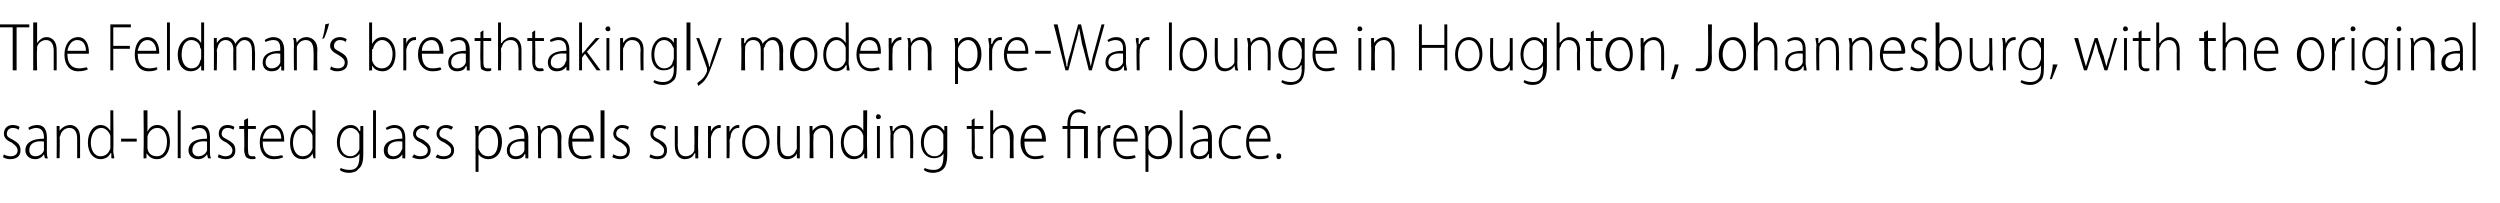 <?xml version="1.0" standalone="no"?><!DOCTYPE svg PUBLIC "-//W3C//DTD SVG 1.1//EN" "http://www.w3.org/Graphics/SVG/1.1/DTD/svg11.dtd"><svg xmlns="http://www.w3.org/2000/svg" version="1.1" width="256px" height="20.8px" viewBox="0 -2 256 20.8" style="top:-2px"><desc>The Feldman’s breathtakingly modern pre War lounge in Houghton, Johannesburg, with the original sand blasted glass pa...</desc><defs/><g id="Polygon127604"><path d="m.4 13.8c.1.1.4.2.7.2c.4 0 .7-.2.7-.6c0-.3-.2-.5-.6-.8c-.5-.2-.8-.5-.8-.9c0-.5.3-.9.9-.9c.3 0 .6.1.7.2l-.1.3c-.1-.1-.3-.2-.6-.2c-.4 0-.6.3-.6.6c0 .3.2.4.6.6c.5.3.8.5.8 1.1c0 .6-.4.9-1.1.9c-.3 0-.5-.1-.7-.2l.1-.3zm4.4-.3c0 .2 0 .5.1.7c-.04.05-.3 0-.3 0l-.1-.4c-.2.3-.5.5-.9.5c-.6 0-1-.4-1-.9c0-.8.7-1.2 1.9-1.2v-.1c0-.4-.1-1-.8-1c-.2 0-.5.1-.7.2l-.1-.2c.2-.2.6-.3.9-.3c.8 0 1 .6 1 1.3v1.4zm-.3-1c-.6-.1-1.5 0-1.5.9c0 .4.3.6.6.6c.5 0 .8-.3.9-.6v-.9zm1.3-.8v-.8h.3v.5s.03.04 0 0c.2-.3.6-.6 1.1-.6c.3 0 1 .2 1 1.3v2.1h-.3v-2c0-.6-.2-1.1-.8-1.1c-.4 0-.8.3-.9.7c0 .1-.1.2-.1.3c.05.04 0 2.1 0 2.1h-.3s.02-2.51 0-2.5zm5.8-2.4s.04 4.2 0 4.2c0 .2.1.5.1.7c-.03.05-.3 0-.3 0v-.5s-.07-.03-.1 0c-.1.3-.5.6-1 .6c-.7 0-1.3-.6-1.3-1.7c0-1.1.6-1.8 1.3-1.8c.5 0 .8.3 1 .6c0-.03 0 0 0 0V9.3h.3zm-.3 2.9v-.3c-.1-.4-.5-.8-.9-.8c-.7 0-1.1.7-1.1 1.5c0 .7.3 1.4 1 1.4c.4 0 .8-.2 1-.8v-1zm2.7 0v.3h-1.6v-.3h1.6zm.7-2.9h.4v2.2s-.02-.04 0 0c.2-.5.6-.7 1-.7c.8 0 1.3.7 1.3 1.7c0 1.3-.7 1.8-1.3 1.8c-.5 0-.8-.2-1.1-.6c.04-.02 0 0 0 0v.5s-.29.05-.3 0v-.7c.04 0 0-4.2 0-4.2zm.4 3.7v.2c.1.6.5.8 1 .8c.6 0 1-.6 1-1.5c0-.7-.3-1.4-1-1.4c-.5 0-.9.4-1 .9v1zm3.1-3.7h.3v4.9h-.3V9.3zm3.3 4.2c0 .2 0 .5.1.7c-.04.05-.3 0-.3 0l-.1-.4c-.2.3-.5.5-.9.5c-.6 0-1-.4-1-.9c0-.8.7-1.2 1.9-1.2v-.1c0-.4-.1-1-.8-1c-.2 0-.5.1-.7.2l-.1-.2c.2-.2.6-.3.9-.3c.8 0 1 .6 1 1.3v1.4zm-.3-1c-.6-.1-1.5 0-1.5.9c0 .4.3.6.6.6c.5 0 .8-.3.9-.6v-.9zm1.2 1.3c.2.1.4.2.7.2c.4 0 .7-.2.7-.6c0-.3-.2-.5-.6-.8c-.5-.2-.8-.5-.8-.9c0-.5.3-.9.9-.9c.3 0 .6.1.7.2l-.1.3c-.1-.1-.3-.2-.6-.2c-.4 0-.6.3-.6.6c0 .3.2.4.6.6c.5.3.8.5.8 1.1c0 .6-.4.9-1 .9c-.3 0-.6-.1-.8-.2l.1-.3zm3-3.7v.8h.8v.3h-.8s-.03 2.18 0 2.2c0 .4.1.6.4.6h.3l.1.2c-.1.1-.2.1-.4.1c-.3 0-.4-.1-.6-.2c-.1-.2-.2-.4-.2-.8c.04 0 0-2.1 0-2.1h-.5v-.3h.5v-.6l.4-.2zm1.5 2.4c0 1.2.6 1.5 1.2 1.5c.4 0 .6-.1.8-.1l.1.2c-.2.1-.5.2-1 .2c-.9 0-1.4-.7-1.4-1.7c0-1.1.6-1.8 1.4-1.8c.9 0 1.1 1 1.1 1.5v.2h-2.2zm1.9-.3c0-.5-.2-1.1-.9-1.1c-.6 0-.9.6-1 1.1h1.9zm3.5-2.9s.02 4.2 0 4.2v.7c.05.05-.2 0-.2 0l-.1-.5s.01-.03 0 0c-.1.3-.5.6-1 .6c-.8 0-1.3-.6-1.3-1.7c0-1.1.6-1.8 1.3-1.8c.5 0 .8.3 1 .6c-.02-.03 0 0 0 0V9.3h.3zm-.3 2.9v-.3c-.1-.4-.5-.8-1-.8c-.6 0-1 .7-1 1.5c0 .7.3 1.4 1 1.4c.4 0 .8-.2 1-.8v-1zm5.2 1.6c0 .9-.2 1.3-.5 1.5c-.2.3-.6.4-1 .4c-.3 0-.7-.1-.9-.3l.1-.2c.2.1.5.2.9.2c.6 0 1-.3 1-1.3c.03.02 0-.4 0-.4c0 0 .01-.04 0 0c-.1.3-.5.5-1 .5c-.7 0-1.3-.6-1.3-1.6c0-1.2.7-1.8 1.4-1.8c.6 0 .8.4.9.6h.1v-.5h.3v2.9zm-.4-1.7v-.3c-.1-.3-.4-.7-.9-.7c-.6 0-1.1.6-1.1 1.5c0 .8.4 1.4 1.1 1.4c.3 0 .7-.2.9-.7v-1.2zm1.4-2.8h.3v4.9h-.3V9.3zm3.3 4.2v.7c.02.05-.3 0-.3 0v-.4s-.03 0 0 0c-.2.3-.5.5-1 .5c-.6 0-.9-.4-.9-.9c0-.8.7-1.2 1.9-1.2v-.1c0-.4-.1-1-.8-1c-.3 0-.5.1-.8.2l-.1-.2c.3-.2.6-.3.9-.3c.8 0 1.1.6 1.1 1.3v1.4zm-.3-1c-.6-.1-1.5 0-1.5.9c0 .4.2.6.6.6c.4 0 .7-.3.8-.6c.1-.1.1-.2.1-.2v-.7zm1.2 1.3c.1.1.4.2.6.2c.5 0 .8-.2.8-.6c0-.3-.2-.5-.7-.8c-.5-.2-.8-.5-.8-.9c0-.5.4-.9 1-.9c.3 0 .5.1.7.2l-.2.3c-.1-.1-.3-.2-.5-.2c-.4 0-.7.3-.7.6c0 .3.2.4.7.6c.4.3.8.5.8 1.1c0 .6-.5.9-1.1.9c-.3 0-.6-.1-.8-.2l.2-.3zm2.4 0c.1.1.3.2.6.2c.5 0 .8-.2.8-.6c0-.3-.2-.5-.7-.8c-.5-.2-.8-.5-.8-.9c0-.5.4-.9 1-.9c.3 0 .5.1.7.2l-.2.3c-.1-.1-.3-.2-.6-.2c-.4 0-.6.3-.6.6c0 .3.2.4.7.6c.4.3.8.5.8 1.1c0 .6-.5.9-1.1.9c-.3 0-.6-.1-.8-.2l.2-.3zm3.9-1.8c0-.5 0-.8-.1-1.1h.4v.6s-.01-.03 0 0c.2-.5.6-.7 1.1-.7c.7 0 1.3.7 1.3 1.7c0 1.3-.7 1.8-1.4 1.8c-.4 0-.8-.2-1-.5c.01-.04 0 0 0 0v1.8h-.3s-.02-3.65 0-3.6zm.3 1v.2c.2.6.6.8 1 .8c.7 0 1-.6 1-1.5c0-.7-.3-1.4-1-1.4c-.4 0-.9.4-1 .9v1zm5.1.5v.7c0 .05-.3 0-.3 0v-.4h-.1c-.1.3-.4.5-.9.5c-.6 0-.9-.4-.9-.9c0-.8.7-1.2 1.8-1.2v-.1c0-.4 0-1-.7-1c-.3 0-.6.1-.8.2l-.1-.2c.3-.2.6-.3.9-.3c.8 0 1.1.6 1.1 1.3v1.4zm-.4-1c-.5-.1-1.5 0-1.5.9c0 .4.3.6.6.6c.5 0 .8-.3.9-.6v-.9zm1.4-.8c0-.4 0-.6-.1-.8h.3l.1.5s-.02.04 0 0c.1-.3.5-.6 1-.6c.3 0 1.1.2 1.1 1.3c-.05.04 0 2.1 0 2.1h-.4s.03-2 0-2c0-.6-.2-1.1-.8-1.1c-.4 0-.8.3-.9.7v2.4h-.3s-.03-2.51 0-2.5zm3.5.8c0 1.2.5 1.5 1.1 1.5c.4 0 .6-.1.8-.1l.1.2c-.1.1-.5.2-.9.2c-.9 0-1.5-.7-1.5-1.7c0-1.1.6-1.8 1.4-1.8c1 0 1.2 1 1.2 1.5v.2h-2.2zm1.8-.3c0-.5-.2-1.1-.9-1.1c-.6 0-.9.6-.9 1.1h1.8zm1.1-2.9h.4v4.9h-.4V9.3zm1.3 4.5c.2.1.4.2.7.2c.5 0 .7-.2.7-.6c0-.3-.2-.5-.6-.8c-.5-.2-.8-.5-.8-.9c0-.5.4-.9.9-.9c.3 0 .6.1.7.2l-.1.3c-.1-.1-.3-.2-.6-.2c-.4 0-.6.3-.6.6c0 .3.2.4.6.6c.5.3.8.5.8 1.1c0 .6-.4.9-1 .9c-.3 0-.6-.1-.8-.2l.1-.3zm3.8 0c.2.1.4.2.7.2c.5 0 .7-.2.7-.6c0-.3-.2-.5-.6-.8c-.5-.2-.8-.5-.8-.9c0-.5.3-.9.9-.9c.3 0 .6.1.7.2l-.1.3c-.1-.1-.3-.2-.6-.2c-.4 0-.6.3-.6.6c0 .3.2.4.6.6c.5.3.8.5.8 1.1c0 .6-.4.9-1 .9c-.3 0-.6-.1-.8-.2l.1-.3zm4.9-.4v.8c-.02.05-.3 0-.3 0v-.5s-.05.03-.1 0c-.1.3-.4.6-1 .6c-.4 0-1-.3-1-1.4v-2h.3s.02 1.94 0 1.9c0 .7.2 1.2.8 1.2c.5 0 .8-.3.9-.6v-.4c.03.03 0-2.1 0-2.1h.4s-.05 2.52 0 2.5zm1-1.6v-.9h.3v.6s-.01.03 0 0c.1-.4.5-.7.9-.7h.1v.3h-.1c-.5 0-.8.5-.9 1v.3c.01-.04 0 1.8 0 1.8h-.3v-2.4zm1.9 0v-.9h.3v.6s.02.03 0 0c.2-.4.5-.7.9-.7h.1v.3h-.1c-.5 0-.8.5-.8 1c0 0-.1.2-.1.3c.04-.04 0 1.8 0 1.8h-.3s.02-2.37 0-2.4zm4.4.7c0 1.3-.8 1.8-1.4 1.8c-.8 0-1.4-.6-1.4-1.7c0-1.2.7-1.8 1.4-1.8c.8 0 1.4.7 1.4 1.7zm-2.5.1c0 .7.4 1.4 1.1 1.4c.6 0 1.1-.7 1.1-1.4c0-.6-.3-1.5-1.1-1.5c-.8 0-1.1.8-1.1 1.5zm5.6.8v.8c.03.05-.3 0-.3 0v-.5s0 .03 0 0c-.1.3-.5.6-1 .6c-.5 0-1-.3-1-1.4c-.05.01 0-2 0-2h.3s-.02 1.94 0 1.9c0 .7.2 1.2.8 1.2c.4 0 .7-.3.8-.6c.1-.1.1-.2.1-.4c-.02.03 0-2.1 0-2.1h.3s.01 2.52 0 2.5zm1-1.7v-.8h.3v.5s.05.04 0 0c.2-.3.6-.6 1.1-.6c.3 0 1 .2 1 1.3c.03.04 0 2.1 0 2.1h-.3v-2c0-.6-.2-1.1-.8-1.1c-.4 0-.8.3-.9.7v.3c-.04.04 0 2.1 0 2.1h-.4s.04-2.51 0-2.5zm5.9-2.4s-.04 4.2 0 4.2v.7c-.01.05-.3 0-.3 0v-.5s-.05-.03 0 0c-.2.3-.5.6-1.1.6c-.7 0-1.3-.6-1.3-1.7c0-1.1.6-1.8 1.4-1.8c.4 0 .8.3.9.6c.02-.03 0 0 0 0V9.3h.4zm-.4 2.9v-.3c-.1-.4-.4-.8-.9-.8c-.7 0-1.1.7-1.1 1.5c0 .7.4 1.4 1.1 1.4c.4 0 .8-.2.9-.8v-1zm1.4 2v-3.3h.3v3.3h-.3zm.4-4.2c0 .1-.1.2-.3.2c-.1 0-.2-.1-.2-.2c0-.2.1-.3.2-.3c.2 0 .3.1.3.3zm1 1.7c0-.4-.1-.6-.1-.8h.3v.5s.06.04.1 0c.1-.3.5-.6 1-.6c.3 0 1 .2 1 1.3c.04.04 0 2.1 0 2.1h-.3s.02-2 0-2c0-.6-.2-1.1-.8-1.1c-.4 0-.8.3-.9.7v.3c-.03.04 0 2.1 0 2.1h-.3s-.05-2.51 0-2.5zm5.8 2.1c0 .9-.2 1.3-.4 1.5c-.3.3-.7.4-1.1.4c-.3 0-.7-.1-.9-.3l.1-.2c.2.1.5.2.9.2c.6 0 1-.3 1-1.3c.04.02 0-.4 0-.4c0 0 .03-.04 0 0c-.1.3-.5.5-1 .5c-.7 0-1.3-.6-1.3-1.6c0-1.2.7-1.8 1.4-1.8c.6 0 .8.4 1 .6c-.04.01 0 0 0 0v-.5h.3v2.9zm-.4-1.7v-.3c-.1-.3-.4-.7-.9-.7c-.6 0-1.1.6-1.1 1.5c0 .8.4 1.4 1.1 1.4c.4 0 .7-.2.9-.7v-1.2zm3.2-2v.8h.9v.3h-.9s.05 2.18 0 2.2c0 .4.2.6.5.6h.3l.1.2c-.1.1-.3.1-.5.1c-.2 0-.4-.1-.5-.2c-.1-.2-.2-.4-.2-.8c.02 0 0-2.1 0-2.1h-.5v-.3h.5v-.6l.3-.2zm1.6-.8h.3v2.1s.01.02 0 0c.1-.1.2-.3.4-.4c.2-.1.4-.2.6-.2c.3 0 1.1.2 1.1 1.3c-.04.03 0 2.1 0 2.1h-.4s.04-2.02 0-2c0-.6-.2-1.1-.8-1.1c-.4 0-.7.3-.9.7v2.4h-.3V9.3zm3.5 3.2c0 1.2.5 1.5 1.1 1.5c.4 0 .7-.1.8-.1l.1.2c-.1.1-.5.2-.9.2c-.9 0-1.5-.7-1.5-1.7c0-1.1.6-1.8 1.4-1.8c1 0 1.2 1 1.2 1.5v.2h-2.2zm1.8-.3c0-.5-.2-1.1-.8-1.1c-.7 0-1 .6-1 1.1h1.8zm2.6 2v-3h-.5v-.3h.5v-.2c0-.9.4-1.5 1.2-1.5c.3 0 .6.2.7.3l-.1.2c-.2-.1-.4-.2-.6-.2c-.7 0-.9.5-.9 1.2v.2h1.8v3.3h-.4v-3h-1.4v3h-.3zm3.1-2.4v-.9h.3v.6s0 .03 0 0c.1-.4.5-.7.9-.7h.1v.3h-.1c-.5 0-.8.5-.9 1v.3c.03-.04 0 1.8 0 1.8h-.3v-2.4zm1.9.7c0 1.2.5 1.5 1.1 1.5c.4 0 .7-.1.8-.1l.1.2c-.1.1-.4.2-.9.2c-.9 0-1.4-.7-1.4-1.7c0-1.1.5-1.8 1.3-1.8c1 0 1.2 1 1.2 1.5v.2h-2.2zm1.9-.3c0-.5-.3-1.1-.9-1.1c-.7 0-.9.6-1 1.1h1.9zm1.1-.2c0-.5 0-.8-.1-1.1h.4v.6s-.01-.03 0 0c.2-.5.6-.7 1.1-.7c.7 0 1.3.7 1.3 1.7c0 1.3-.7 1.8-1.4 1.8c-.4 0-.8-.2-1-.5c.01-.04 0 0 0 0v1.8h-.3s-.02-3.65 0-3.6zm.3 1v.2c.2.6.6.8 1 .8c.7 0 1-.6 1-1.5c0-.7-.3-1.4-1-1.4c-.4 0-.9.4-1 .9v1zm3.2-3.7h.3v4.9h-.3V9.3zm3.3 4.2v.7c-.01.05-.3 0-.3 0v-.4h-.1c-.1.3-.4.5-.9.5c-.6 0-.9-.4-.9-.9c0-.8.6-1.2 1.8-1.2v-.1c0-.4 0-1-.7-1c-.3 0-.6.1-.8.2l-.1-.2c.3-.2.6-.3.9-.3c.8 0 1.1.6 1.1 1.3v1.4zm-.4-1c-.6-.1-1.5 0-1.5.9c0 .4.3.6.6.6c.5 0 .8-.3.9-.6v-.9zm3.4 1.6c-.1.1-.4.2-.8.2c-.9 0-1.5-.7-1.5-1.7c0-1 .7-1.8 1.6-1.8c.3 0 .6.1.7.2l-.1.3c-.1-.1-.3-.2-.7-.2c-.8 0-1.2.7-1.2 1.5c0 .9.5 1.4 1.2 1.4c.4 0 .6-.1.7-.1l.1.2zm.8-1.6c0 1.2.6 1.5 1.1 1.5c.5 0 .7-.1.9-.1v.2c-.1.1-.4.2-.9.2c-.9 0-1.4-.7-1.4-1.7c0-1.1.5-1.8 1.3-1.8c1 0 1.2 1 1.2 1.5v.2h-2.2zm1.9-.3c0-.5-.3-1.1-.9-1.1c-.6 0-.9.6-1 1.1h1.9zm1.1 2.1c-.1 0-.2-.1-.2-.3c0-.2.1-.3.2-.3c.2 0 .3.1.3.3c0 .2-.1.3-.3.3z" stroke="none" fill="#000"/></g><g id="Polygon127603"><path d="m1.3.8H0v-.3h3v.3H1.7v4.4h-.4V.8zM3.4.3h.4v2.1s-.03.02 0 0c.1-.1.2-.3.4-.4c.1-.1.3-.2.6-.2c.3 0 1 .2 1 1.3c.02.03 0 2.1 0 2.1h-.3v-2c0-.6-.2-1.1-.8-1.1c-.4 0-.8.3-.9.7v.3c-.05.04 0 2.1 0 2.1h-.4V.3zm3.5 3.2c0 1.2.6 1.5 1.2 1.5c.4 0 .6-.1.8-.1l.1.2c-.2.1-.5.2-1 .2c-.9 0-1.4-.7-1.4-1.7c0-1.1.6-1.8 1.4-1.8c.9 0 1.1 1 1.1 1.5v.2H6.9zm1.9-.3c0-.5-.2-1.1-.9-1.1c-.6 0-.9.6-1 1.1h1.9zM11.3.5h2.1v.3h-1.8v1.9h1.7v.3h-1.7v2.2h-.3V.5zm2.8 3c0 1.2.6 1.5 1.2 1.5c.4 0 .6-.1.8-.1v.2c-.1.1-.4.2-.9.2c-.9 0-1.4-.7-1.4-1.7c0-1.1.5-1.8 1.3-1.8c1 0 1.2 1 1.2 1.5v.2h-2.2zm1.9-.3c0-.5-.3-1.1-.9-1.1c-.6 0-.9.6-1 1.1h1.9zM17.1.3h.3v4.9h-.3V.3zm3.8 0v4.9c.02.05-.3 0-.3 0v-.5s-.01-.03 0 0c-.2.3-.5.6-1.1.6c-.7 0-1.3-.6-1.3-1.7c0-1.1.7-1.8 1.4-1.8c.5 0 .8.3 1 .6c-.05-.03 0 0 0 0V.3h.3zm-.3 2.9c0-.1 0-.2-.1-.3c0-.4-.4-.8-.9-.8c-.7 0-1 .7-1 1.5c0 .7.3 1.4 1 1.4c.4 0 .8-.2.9-.8c.1-.1.1-.2.1-.3v-.7zm1.3-.5v-.8h.3v.5s.03.04 0 0c.2-.3.5-.6 1-.6c.4 0 .8.3.9.7c.1-.2.2-.3.3-.4c.2-.2.4-.3.7-.3c.4 0 1 .2 1 1.4c.04-.02 0 2 0 2h-.3s.02-1.97 0-2c0-.6-.2-1.1-.8-1.1c-.3 0-.6.3-.8.7v2.4h-.3s-.03-2.1 0-2.1c0-.6-.3-1-.8-1c-.4 0-.7.3-.8.7c0 .1-.1.2-.1.4c.05-.04 0 2 0 2h-.3s.02-2.51 0-2.5zm7.2 1.8v.7c.01.05-.3 0-.3 0v-.4h-.1c-.1.3-.4.5-.9.5c-.6 0-.9-.4-.9-.9c0-.8.7-1.2 1.8-1.2v-.1c0-.4 0-1-.7-1c-.3 0-.6.1-.8.2l-.1-.2c.3-.2.6-.3.9-.3c.8 0 1.1.6 1.1 1.3v1.4zm-.4-1c-.5-.1-1.5 0-1.5.9c0 .4.3.6.6.6c.5 0 .8-.3.9-.6v-.9zm1.4-.8c0-.4 0-.6-.1-.8h.3l.1.5s-.02.04 0 0c.1-.3.5-.6 1-.6c.3 0 1.1.2 1.1 1.3c-.04.04 0 2.1 0 2.1h-.4s.04-2 0-2c0-.6-.2-1.1-.8-1.1c-.4 0-.8.3-.9.7v2.4h-.3s-.03-2.51 0-2.5zM33.7.4c-.1.5-.4 1.3-.5 1.5L33 2c.1-.3.3-1.1.3-1.5l.4-.1zm.2 4.4c.1.1.4.2.7.2c.4 0 .7-.2.7-.6c0-.3-.2-.5-.7-.8c-.4-.2-.8-.5-.8-.9c0-.5.4-.9 1-.9c.3 0 .5.1.7.2l-.1.3c-.1-.1-.3-.2-.6-.2c-.4 0-.6.3-.6.6c0 .3.2.4.6.6c.5.3.8.5.8 1.1c0 .6-.4.9-1.1.9c-.3 0-.5-.1-.7-.2l.1-.3zM37.8.3h.3v2.2s.04-.04 0 0c.3-.5.6-.7 1.1-.7c.7 0 1.3.7 1.3 1.7c0 1.3-.7 1.8-1.3 1.8c-.5 0-.9-.2-1.1-.6c.01-.02 0 0 0 0v.5s-.32.05-.3 0V.3zm.3 3.7v.2c.2.6.6.8 1 .8c.7 0 1.1-.6 1.1-1.5c0-.7-.4-1.4-1.1-1.4c-.4 0-.8.4-.9.9c-.1 0-.1.1-.1.2v.8zm3.2-1.2v-.9h.3v.6s-.01.03 0 0c.1-.4.4-.7.9-.7h.1v.3h-.1c-.5 0-.8.5-.9 1v.3c.01-.04 0 1.8 0 1.8h-.3V2.8zm1.9.7c0 1.2.5 1.5 1.1 1.5c.4 0 .7-.1.8-.1l.1.2c-.1.1-.4.2-.9.2c-.9 0-1.5-.7-1.5-1.7c0-1.1.6-1.8 1.4-1.8c1 0 1.2 1 1.2 1.5v.2h-2.2zm1.8-.3c0-.5-.2-1.1-.8-1.1c-.7 0-1 .6-1 1.1h1.8zm3.1 1.3v.7c0 .05-.3 0-.3 0v-.4h-.1c-.1.3-.4.5-.9.5c-.6 0-.9-.4-.9-.9c0-.8.7-1.2 1.8-1.2v-.1c0-.4 0-1-.7-1c-.3 0-.6.1-.8.2l-.1-.2c.3-.2.6-.3.9-.3c.8 0 1.1.6 1.1 1.3v1.4zm-.4-1c-.5-.1-1.5 0-1.5.9c0 .4.3.6.6.6c.5 0 .8-.3.9-.6v-.9zm1.8-2.4v.8h.8v.3h-.8s-.01 2.18 0 2.2c0 .4.1.6.4.6h.4v.2c-.1.1-.2.1-.4.1c-.2 0-.4-.1-.6-.2c-.1-.2-.1-.4-.1-.8c-.04 0 0-2.1 0-2.1h-.6v-.3h.6v-.6l.3-.2zM51 .3h.3v2.1s.05.02.1 0c0-.1.2-.3.4-.4c.1-.1.3-.2.6-.2c.3 0 1 .2 1 1.3v2.1h-.3s-.02-2.02 0-2c0-.6-.2-1.1-.8-1.1c-.5 0-.8.3-.9.7c-.1.1-.1.2-.1.3c.04.04 0 2.1 0 2.1h-.3V.3zm3.8.8v.8h.9v.3h-.9s.04 2.18 0 2.2c0 .4.2.6.5.6h.3l.1.2c-.1.1-.3.1-.5.1c-.2 0-.4-.1-.5-.2c-.1-.2-.2-.4-.2-.8c.02 0 0-2.1 0-2.1h-.5v-.3h.5v-.6l.3-.2zm3.5 3.4v.7c.02.05-.3 0-.3 0v-.4s-.04 0 0 0c-.2.3-.5.5-1 .5c-.6 0-.9-.4-.9-.9c0-.8.7-1.2 1.9-1.2v-.1c0-.4-.1-1-.8-1c-.3 0-.5.1-.8.2l-.1-.2c.3-.2.6-.3.9-.3c.8 0 1.1.6 1.1 1.3v1.4zm-.3-1c-.6-.1-1.6 0-1.6.9c0 .4.3.6.7.6c.4 0 .7-.3.8-.6c0-.1.1-.2.1-.2v-.7zm1.6 0s.02.01 0 0l.3-.3c0-.05 1.1-1.3 1.1-1.3h.4l-1.3 1.4l1.4 1.9h-.4l-1.2-1.7l-.3.4v1.3h-.3V.3h.3v3.2zm2.5 1.7V1.9h.3v3.3h-.3zm.4-4.2c0 .1-.1.2-.2.2c-.2 0-.3-.1-.3-.2c0-.2.1-.3.3-.3c.1 0 .2.1.2.3zm1 1.7v-.8h.3v.5s0 .04 0 0c.2-.3.5-.6 1-.6c.4 0 1.1.2 1.1 1.3c-.02.04 0 2.1 0 2.1h-.3s-.05-2 0-2c0-.6-.2-1.1-.9-1.1c-.4 0-.7.3-.8.7c-.1.1-.1.2-.1.3v2.1h-.3s-.01-2.51 0-2.5zm5.8 2.1c0 .9-.1 1.3-.4 1.5c-.3.3-.7.4-1 .4c-.4 0-.8-.1-1-.3l.1-.2c.2.1.5.2.9.2c.6 0 1.1-.3 1.1-1.3c-.02.02 0-.4 0-.4c0 0-.04-.04 0 0c-.2.3-.5.5-1.1.5c-.7 0-1.2-.6-1.2-1.6c0-1.2.7-1.8 1.3-1.8c.6 0 .9.4 1 .6c0 .01 0 0 0 0v-.5h.3v2.9zM69 3.1c0-.1 0-.2-.1-.3c-.1-.3-.4-.7-.9-.7c-.6 0-1 .6-1 1.5c0 .8.4 1.4 1 1.4c.4 0 .8-.2.9-.7c.1-.2.1-.3.1-.4v-.8zM70.3.3h.4v4.9h-.4V.3zm1.3 1.6l.8 2.1c.1.3.2.6.2.8h.1c0-.2.1-.5.2-.8l.7-2.1h.3l-.8 2.3c-.4 1-.6 1.7-1.1 2.2c-.2.2-.4.3-.5.4l-.1-.3c.1-.1.3-.2.5-.4c.2-.2.4-.5.5-.8v-.3l-1.1-3.1h.3zm4.3.8v-.8h.3v.5s.06.04.1 0c.1-.3.4-.6.9-.6c.5 0 .8.3.9.7c.1-.2.2-.3.4-.4c.2-.2.4-.3.7-.3c.3 0 1 .2 1 1.4c-.03-.02 0 2 0 2h-.4s.05-1.97 0-2c0-.6-.2-1.1-.7-1.1c-.4 0-.7.3-.8.7c-.1.1-.1.2-.1.3c.02-.01 0 2.1 0 2.1h-.3V3.1c0-.6-.2-1-.8-1c-.4 0-.7.3-.8.7v.4c-.03-.04 0 2 0 2h-.4s.05-2.51 0-2.5zm7.8.8c0 1.3-.7 1.8-1.4 1.8c-.7 0-1.4-.6-1.4-1.7c0-1.2.7-1.8 1.5-1.8c.8 0 1.3.7 1.3 1.7zm-2.4.1c0 .7.4 1.4 1 1.4c.7 0 1.1-.7 1.1-1.4c0-.6-.3-1.5-1.1-1.5c-.7 0-1 .8-1 1.5zM86.9.3s.04 4.2 0 4.2c0 .2.1.5.1.7c-.03.05-.3 0-.3 0v-.5s-.07-.03-.1 0c-.1.3-.5.6-1 .6c-.7 0-1.3-.6-1.3-1.7c0-1.1.6-1.8 1.3-1.8c.5 0 .8.3 1 .6c0-.03 0 0 0 0V.3h.3zm-.3 2.9v-.3c-.1-.4-.5-.8-.9-.8c-.7 0-1.1.7-1.1 1.5c0 .7.3 1.4 1 1.4c.4 0 .8-.2 1-.8v-1zm1.4.3c0 1.2.6 1.5 1.2 1.5c.4 0 .6-.1.8-.1l.1.2c-.2.1-.5.2-.9.2c-.9 0-1.5-.7-1.5-1.7c0-1.1.6-1.8 1.4-1.8c1 0 1.1 1 1.1 1.5v.2H88zm1.9-.3c0-.5-.2-1.1-.9-1.1c-.6 0-.9.6-.9 1.1h1.8zm1.1-.4v-.9h.3v.6s.03.03 0 0c.2-.4.5-.7.9-.7h.1v.3h-.1c-.4 0-.8.5-.8 1v.3c-.04-.04 0 1.8 0 1.8h-.4s.03-2.37 0-2.4zm2-.1c0-.4 0-.6-.1-.8h.3l.1.5s-.03.04 0 0c.1-.3.5-.6 1-.6c.3 0 1.1.2 1.1 1.3c-.05.04 0 2.1 0 2.1h-.4s.03-2 0-2c0-.6-.2-1.1-.8-1.1c-.4 0-.8.3-.9.7v2.4h-.3s-.03-2.51 0-2.5zm4.8.3c0-.5 0-.8-.1-1.1h.4v.6s-.01-.03 0 0c.2-.5.6-.7 1.1-.7c.7 0 1.3.7 1.3 1.7c0 1.3-.7 1.8-1.4 1.8c-.5 0-.8-.2-1-.5c.01-.04 0 0 0 0v1.8h-.3s-.02-3.65 0-3.6zm.3 1v.2c.2.6.6.8 1 .8c.7 0 1-.6 1-1.5c0-.7-.3-1.4-1-1.4c-.4 0-.9.4-1 .9v1zm3.2-1.2c0-.3-.1-.6-.1-.9h.3v.6s.05.03.1 0c.1-.4.4-.7.8-.7h.2v.3h-.2c-.4 0-.7.5-.8 1v.3c-.02-.04 0 1.8 0 1.8h-.3s-.05-2.37 0-2.4zm1.8.7c0 1.2.6 1.5 1.2 1.5c.4 0 .6-.1.8-.1l.1.2c-.2.1-.5.2-1 .2c-.9 0-1.4-.7-1.4-1.7c0-1.1.6-1.8 1.4-1.8c.9 0 1.1 1 1.1 1.5v.2h-2.2zm1.9-.3c0-.5-.2-1.1-.9-1.1c-.6 0-.9.6-.9 1.1h1.8zm2.6 0v.3H106v-.3h1.6zm1.5 2L107.9.5h.4l.6 2.7c.1.6.3 1.1.3 1.6h.1c0-.5.2-1 .4-1.7c-.04.04.7-2.6.7-2.6h.3l.6 2.6c.1.6.3 1.2.4 1.7c.1-.6.2-1.1.4-1.7c-.03.04.7-2.6.7-2.6h.3l-1.3 4.7h-.3s-.66-2.68-.7-2.7c-.1-.6-.2-1.1-.3-1.6c-.1.5-.2 1-.4 1.6c.02.03-.7 2.7-.7 2.7h-.3zm6.2-.7c0 .2.1.5.1.7c-.01.05-.3 0-.3 0v-.4h-.1c-.1.3-.4.5-.9.5c-.6 0-.9-.4-.9-.9c0-.8.6-1.2 1.8-1.2v-.1c0-.4 0-1-.8-1c-.2 0-.5.1-.7.2l-.1-.2c.3-.2.6-.3.9-.3c.8 0 1 .6 1 1.3v1.4zm-.3-1c-.6-.1-1.5 0-1.5.9c0 .4.3.6.6.6c.5 0 .8-.3.9-.6v-.9zm1.4-.7c0-.3-.1-.6-.1-.9h.3v.6s.05.03.1 0c.1-.4.4-.7.8-.7h.2v.3h-.2c-.4 0-.7.5-.8 1v.3c-.03-.04 0 1.8 0 1.8h-.3s-.05-2.37 0-2.4zm3.3-2.5h.3v4.9h-.3V.3zm3.9 3.2c0 1.3-.7 1.8-1.4 1.8c-.8 0-1.4-.6-1.4-1.7c0-1.2.7-1.8 1.4-1.8c.8 0 1.4.7 1.4 1.7zm-2.5.1c0 .7.4 1.4 1.1 1.4c.7 0 1.1-.7 1.1-1.4c0-.6-.3-1.5-1.1-1.5c-.8 0-1.1.8-1.1 1.5zm5.6.8c0 .3 0 .6.1.8c-.05.05-.3 0-.3 0l-.1-.5s.02.03 0 0c-.1.3-.5.6-1 .6c-.5 0-1-.3-1-1.4c-.03.01 0-2 0-2h.3v1.9c0 .7.2 1.2.8 1.2c.4 0 .8-.3.9-.6V1.9h.3s.03 2.52 0 2.5zm1.1-1.7c0-.4-.1-.6-.1-.8h.3l.1.5s-.03.04 0 0c.1-.3.5-.6 1-.6c.3 0 1 .2 1 1.3c.05.04 0 2.1 0 2.1h-.3s.03-2 0-2c0-.6-.2-1.1-.8-1.1c-.4 0-.8.3-.9.7v.3c-.02.04 0 2.1 0 2.1h-.3s-.04-2.51 0-2.5zm5.8 2.1c0 .9-.2 1.3-.4 1.5c-.3.3-.7.4-1.1.4c-.3 0-.7-.1-.9-.3l.1-.2c.2.1.5.2.9.2c.6 0 1.1-.3 1.1-1.3c-.05.02 0-.4 0-.4c0 0-.06-.04-.1 0c-.1.3-.5.5-1 .5c-.7 0-1.3-.6-1.3-1.6c0-1.2.7-1.8 1.4-1.8c.6 0 .9.4 1 .6c-.03.01 0 0 0 0v-.5h.3v2.9zm-.3-1.7c0-.1-.1-.2-.1-.3c-.1-.3-.4-.7-.9-.7c-.6 0-1 .6-1 1.5c0 .8.3 1.4 1 1.4c.4 0 .7-.2.9-.7c0-.2.1-.3.1-.4v-.8zm1.4.4c0 1.2.5 1.5 1.1 1.5c.4 0 .7-.1.8-.1l.1.2c-.1.1-.4.2-.9.2c-.9 0-1.4-.7-1.4-1.7c0-1.1.5-1.8 1.3-1.8c1 0 1.2 1 1.2 1.5v.2h-2.2zm1.9-.3c0-.5-.3-1.1-.9-1.1c-.7 0-.9.6-1 1.1h1.9zm2.5 2V1.9h.3v3.3h-.3zm.4-4.2c0 .1-.1.2-.3.2c-.1 0-.2-.1-.2-.2c0-.2.1-.3.2-.3c.2 0 .3.1.3.3zm.9 1.7v-.8h.3v.5s.05.04 0 0c.2-.3.6-.6 1.1-.6c.3 0 1 .2 1 1.3c.03.04 0 2.1 0 2.1h-.3v-2c0-.6-.2-1.1-.8-1.1c-.4 0-.8.3-.9.7v.3c-.04.04 0 2.1 0 2.1h-.4s.04-2.51 0-2.5zm5.2-2.2v2.1h2.3V.5h.3v4.7h-.3V2.9h-2.3v2.3h-.3V.5h.3zm6.2 3c0 1.3-.8 1.8-1.4 1.8c-.8 0-1.4-.6-1.4-1.7c0-1.2.7-1.8 1.4-1.8c.8 0 1.4.7 1.4 1.7zm-2.5.1c0 .7.4 1.4 1.1 1.4c.7 0 1.1-.7 1.1-1.4c0-.6-.3-1.5-1.1-1.5c-.8 0-1.1.8-1.1 1.5zm5.6.8v.8c.04.05-.3 0-.3 0v-.5s.01.03 0 0c-.1.3-.5.6-1 .6c-.5 0-1-.3-1-1.4c-.04.01 0-2 0-2h.3s-.02 1.94 0 1.9c0 .7.2 1.2.8 1.2c.4 0 .7-.3.8-.6c.1-.1.1-.2.1-.4V1.9h.3s.01 2.52 0 2.5zm3.5.4c0 .9-.2 1.3-.5 1.5c-.2.3-.6.4-1 .4c-.3 0-.7-.1-.9-.3l.1-.2c.2.1.5.2.9.2c.6 0 1-.3 1-1.3c.03.02 0-.4 0-.4c0 0 .02-.04 0 0c-.1.3-.5.5-1 .5c-.7 0-1.3-.6-1.3-1.6c0-1.2.7-1.8 1.4-1.8c.6 0 .8.4 1 .6c-.05.01 0 0 0 0v-.5h.3v2.9zm-.4-1.7v-.3c-.1-.3-.4-.7-.9-.7c-.6 0-1.1.6-1.1 1.5c0 .8.4 1.4 1.1 1.4c.3 0 .7-.2.9-.7V3.1zm1.4-2.8h.3v2.1s.02.02 0 0l.4-.4c.2-.1.4-.2.6-.2c.4 0 1.1.2 1.1 1.3c-.03.03 0 2.1 0 2.1h-.3s-.05-2.02 0-2c0-.6-.2-1.1-.9-1.1c-.4 0-.7.3-.8.7c-.1.1-.1.2-.1.3v2.1h-.3V.3zm3.8.8v.8h.9v.3h-.9s.02 2.18 0 2.2c0 .4.1.6.5.6h.3v.2c-.1.1-.2.1-.4.1c-.2 0-.4-.1-.5-.2c-.2-.2-.2-.4-.2-.8V2.2h-.5v-.3h.5v-.6l.3-.2zm4 2.4c0 1.3-.7 1.8-1.4 1.8c-.7 0-1.4-.6-1.4-1.7c0-1.2.7-1.8 1.5-1.8c.8 0 1.3.7 1.3 1.7zm-2.4.1c0 .7.4 1.4 1 1.4c.7 0 1.1-.7 1.1-1.4c0-.6-.3-1.5-1-1.5c-.8 0-1.1.8-1.1 1.5zm3.2-.9v-.8h.3v.5s.05.04 0 0c.2-.3.6-.6 1.1-.6c.3 0 1 .2 1 1.3c.03.04 0 2.1 0 2.1h-.3v-2c0-.6-.2-1.1-.8-1.1c-.4 0-.8.3-.9.7v.3c-.04.04 0 2.1 0 2.1h-.4s.04-2.51 0-2.5zm3.1 3.4c.1-.3.3-1 .4-1.5h.4c-.1.5-.4 1.3-.5 1.5h-.3zm3.8-5.6h.4s-.04 3.36 0 3.4c0 1.1-.5 1.4-1.2 1.4c-.2 0-.4 0-.5-.1l.1-.2h.4c.5 0 .8-.2.8-1.2c.04.01 0-3.3 0-3.3zm3.9 3c0 1.3-.7 1.8-1.4 1.8c-.7 0-1.4-.6-1.4-1.7c0-1.2.7-1.8 1.5-1.8c.8 0 1.3.7 1.3 1.7zm-2.4.1c0 .7.4 1.4 1 1.4c.7 0 1.1-.7 1.1-1.4c0-.6-.3-1.5-1.1-1.5c-.7 0-1 .8-1 1.5zm3.2-3.3h.4v2.1s-.03.02 0 0c.1-.1.2-.3.4-.4c.1-.1.3-.2.6-.2c.3 0 1 .2 1 1.3c.02.03 0 2.1 0 2.1h-.3v-2c0-.6-.2-1.1-.8-1.1c-.4 0-.8.3-.9.7v.3c-.05.04 0 2.1 0 2.1h-.4V.3zm5.3 4.2c0 .2.1.5.1.7c-.01.05-.3 0-.3 0v-.4h-.1c-.1.3-.4.5-.9.5c-.6 0-.9-.4-.9-.9c0-.8.6-1.2 1.8-1.2v-.1c0-.4 0-1-.8-1c-.2 0-.5.1-.7.2l-.1-.2c.3-.2.6-.3.9-.3c.8 0 1 .6 1 1.3v1.4zm-.3-1c-.6-.1-1.5 0-1.5.9c0 .4.3.6.6.6c.5 0 .8-.3.9-.6v-.9zm1.4-.8c0-.4-.1-.6-.1-.8h.3v.5s.06.04.1 0c.1-.3.5-.6 1-.6c.3 0 1 .2 1 1.3c.04.04 0 2.1 0 2.1h-.3s.02-2 0-2c0-.6-.2-1.1-.8-1.1c-.4 0-.8.3-.9.7v.3c-.03.04 0 2.1 0 2.1h-.3s-.05-2.51 0-2.5zm3.4 0c0-.4-.1-.6-.1-.8h.3l.1.5s-.03.04 0 0c.1-.3.5-.6 1-.6c.3 0 1 .2 1 1.3c.05.04 0 2.1 0 2.1h-.3s.03-2 0-2c0-.6-.2-1.1-.8-1.1c-.4 0-.8.3-.9.7v.3c-.02.04 0 2.1 0 2.1h-.3s-.04-2.51 0-2.5zm3.4.8c0 1.2.6 1.5 1.2 1.5c.4 0 .6-.1.8-.1l.1.2c-.2.1-.5.2-.9.2c-.9 0-1.5-.7-1.5-1.7c0-1.1.6-1.8 1.4-1.8c1 0 1.2 1 1.2 1.5c0 .1 0 .1-.1.2h-2.2zm1.9-.3c0-.5-.2-1.1-.9-1.1c-.6 0-.9.6-.9 1.1h1.8zm1 1.6c.2.1.4.2.7.2c.5 0 .7-.2.7-.6c0-.3-.2-.5-.6-.8c-.5-.2-.8-.5-.8-.9c0-.5.4-.9.9-.9c.3 0 .6.1.7.2l-.1.3c-.1-.1-.3-.2-.6-.2c-.4 0-.6.3-.6.6c0 .3.2.4.6.6c.5.3.8.5.8 1.1c0 .6-.4.9-1 .9c-.3 0-.6-.1-.8-.2l.1-.3zm2.5-4.5h.4v2.2s-.03-.04 0 0c.2-.5.5-.7 1-.7c.8 0 1.3.7 1.3 1.7c0 1.3-.7 1.8-1.3 1.8c-.5 0-.9-.2-1.1-.6c.03-.02 0 0 0 0v.5s-.3.05-.3 0v-.7c.03 0 0-4.2 0-4.2zm.4 3.7v.2c.1.6.5.8.9.8c.7 0 1.1-.6 1.1-1.5c0-.7-.4-1.4-1-1.4c-.5 0-.9.4-1 .9v1zm5.4.4c0 .3.1.6.1.8c-.03.05-.3 0-.3 0l-.1-.5s.03.03 0 0c-.1.3-.4.6-1 .6c-.4 0-1-.3-1-1.4v-2h.3v1.9c0 .7.2 1.2.8 1.2c.5 0 .8-.3.9-.6v-.4c.02.03 0-2.1 0-2.1h.3s.04 2.52 0 2.5zm1.1-1.6c0-.3 0-.6-.1-.9h.3l.1.6s-.02.03 0 0c.1-.4.4-.7.9-.7h.1v.3h-.1c-.5 0-.8.5-.9 1v2.1h-.3s-.02-2.37 0-2.4zm4.2 2c0 .9-.1 1.3-.4 1.5c-.3.3-.7.4-1 .4c-.4 0-.8-.1-1-.3l.1-.2c.2.1.5.2.9.2c.6 0 1.1-.3 1.1-1.3c-.02.02 0-.4 0-.4c0 0-.04-.04 0 0c-.2.3-.5.5-1.1.5c-.7 0-1.2-.6-1.2-1.6c0-1.2.7-1.8 1.3-1.8c.6 0 .9.4 1 .6c0 .01 0 0 0 0v-.5h.3v2.9zm-.3-1.7c0-.1 0-.2-.1-.3c-.1-.3-.4-.7-.9-.7c-.6 0-1 .6-1 1.5c0 .8.4 1.4 1 1.4c.4 0 .8-.2.9-.7c.1-.2.1-.3.1-.4v-.8zm.9 3c.1-.3.3-1 .3-1.5h.5c-.2.5-.5 1.3-.6 1.5h-.2zm2.9-4.2s.5 1.86.5 1.9l.3 1l.3-1c-.01-.03.6-1.9.6-1.9h.3s.56 1.83.6 1.8c.1.4.2.8.3 1.1c.1-.3.1-.6.3-1c-.03-.05.5-1.9.5-1.9h.3l-1 3.3h-.3s-.56-1.83-.6-1.8c-.1-.4-.2-.8-.3-1.1l-.3 1.1l-.6 1.8h-.3l-1-3.3h.4zm4.7 3.3V1.9h.3v3.3h-.3zm.4-4.2c0 .1-.1.2-.3.2c-.1 0-.2-.1-.2-.2c0-.2.1-.3.2-.3c.2 0 .3.1.3.3zm1.4.1v.8h.9v.3h-.9s-.01 2.18 0 2.2c0 .4.1.6.4.6h.4v.2c-.1.1-.2.1-.4.1c-.2 0-.4-.1-.5-.2c-.2-.2-.2-.4-.2-.8c-.04 0 0-2.1 0-2.1h-.6v-.3h.6v-.6l.3-.2zm1.5-.8h.3v2.1s.05.02.1 0c0-.1.2-.3.4-.4c.1-.1.3-.2.6-.2c.3 0 1 .2 1 1.3v2.1h-.3s-.02-2.02 0-2c0-.6-.2-1.1-.8-1.1c-.4 0-.8.3-.9.7c-.1.1-.1.2-.1.3c.04.04 0 2.1 0 2.1h-.3V.3zm5.3.8v.8h.8v.3h-.8s-.02 2.18 0 2.2c0 .4.1.6.4.6h.4v.2c-.1.1-.2.1-.4.1c-.2 0-.4-.1-.6-.2c-.1-.2-.2-.4-.2-.8c.05 0 0-2.1 0-2.1h-.5v-.3h.5v-.6l.4-.2zm1.5-.8h.3v2.1s.04.02 0 0l.4-.4c.2-.1.4-.2.7-.2c.3 0 1 .2 1 1.3v2.1h-.3s-.03-2.02 0-2c0-.6-.2-1.1-.8-1.1c-.5 0-.8.3-.9.7c-.1.1-.1.2-.1.3c.02.04 0 2.1 0 2.1h-.3V.3zm3.5 3.2c0 1.2.5 1.5 1.1 1.5c.4 0 .7-.1.8-.1l.1.2c-.1.1-.4.2-.9.2c-.9 0-1.4-.7-1.4-1.7c0-1.1.5-1.8 1.3-1.8c1 0 1.2 1 1.2 1.5v.2h-2.2zm1.9-.3c0-.5-.3-1.1-.9-1.1c-.7 0-.9.6-1 1.1h1.9zm5 .3c0 1.3-.7 1.8-1.4 1.8c-.7 0-1.4-.6-1.4-1.7c0-1.2.7-1.8 1.5-1.8c.7 0 1.3.7 1.3 1.7zm-2.4.1c0 .7.4 1.4 1 1.4c.7 0 1.1-.7 1.1-1.4c0-.6-.3-1.5-1.1-1.5c-.7 0-1 .8-1 1.5zm3.2-.8v-.9h.3v.6s.02.03 0 0c.2-.4.5-.7.9-.7h.1v.3h-.1c-.5 0-.8.5-.8 1c0 0-.1.2-.1.3c.04-.04 0 1.8 0 1.8h-.3s.02-2.37 0-2.4zm2 2.4V1.9h.3v3.3h-.3zm.4-4.2c0 .1-.1.2-.3.2c-.1 0-.2-.1-.2-.2c0-.2.1-.3.2-.3c.2 0 .3.1.3.3zm3.3 3.8c0 .9-.1 1.3-.4 1.5c-.3.3-.7.4-1 .4c-.4 0-.7-.1-1-.3l.2-.2c.1.1.4.2.8.2c.7 0 1.1-.3 1.1-1.3v-.4s-.01-.04 0 0c-.2.3-.5.5-1 .5c-.8 0-1.3-.6-1.3-1.6c0-1.2.7-1.8 1.3-1.8c.6 0 .9.4 1 .6c.02.01 0 0 0 0v-.5h.4c-.1.2-.1.5-.1.9v2zm-.3-1.7v-.3c-.1-.3-.4-.7-.9-.7c-.7 0-1.1.6-1.1 1.5c0 .8.4 1.4 1 1.4c.4 0 .8-.2.9-.7c.1-.2.1-.3.1-.4v-.8zm1.3 2.1V1.9h.3v3.3h-.3zm.4-4.2c0 .1-.1.2-.2.2c-.2 0-.3-.1-.3-.2c0-.2.1-.3.3-.3c.1 0 .2.1.2.3zm1 1.7c0-.4 0-.6-.1-.8h.3l.1.5s-.02.04 0 0c.1-.3.5-.6 1-.6c.3 0 1.1.2 1.1 1.3c-.04.04 0 2.1 0 2.1h-.4s.04-2 0-2c0-.6-.2-1.1-.8-1.1c-.4 0-.8.3-.9.7v2.4h-.3s-.03-2.51 0-2.5zm5.3 1.8v.7c.03.05-.3 0-.3 0v-.4s-.03 0 0 0c-.2.3-.5.5-1 .5c-.6 0-.9-.4-.9-.9c0-.8.7-1.2 1.9-1.2v-.1c0-.4-.1-1-.8-1c-.3 0-.5.1-.7.2l-.1-.2c.2-.2.5-.3.8-.3c.8 0 1.1.6 1.1 1.3v1.4zm-.3-1c-.6-.1-1.5 0-1.5.9c0 .4.3.6.6.6c.4 0 .7-.3.8-.6c.1-.1.1-.2.1-.2v-.7zm1.3-3.2h.3v4.9h-.3V.3z" stroke="none" fill="#000"/></g></svg>